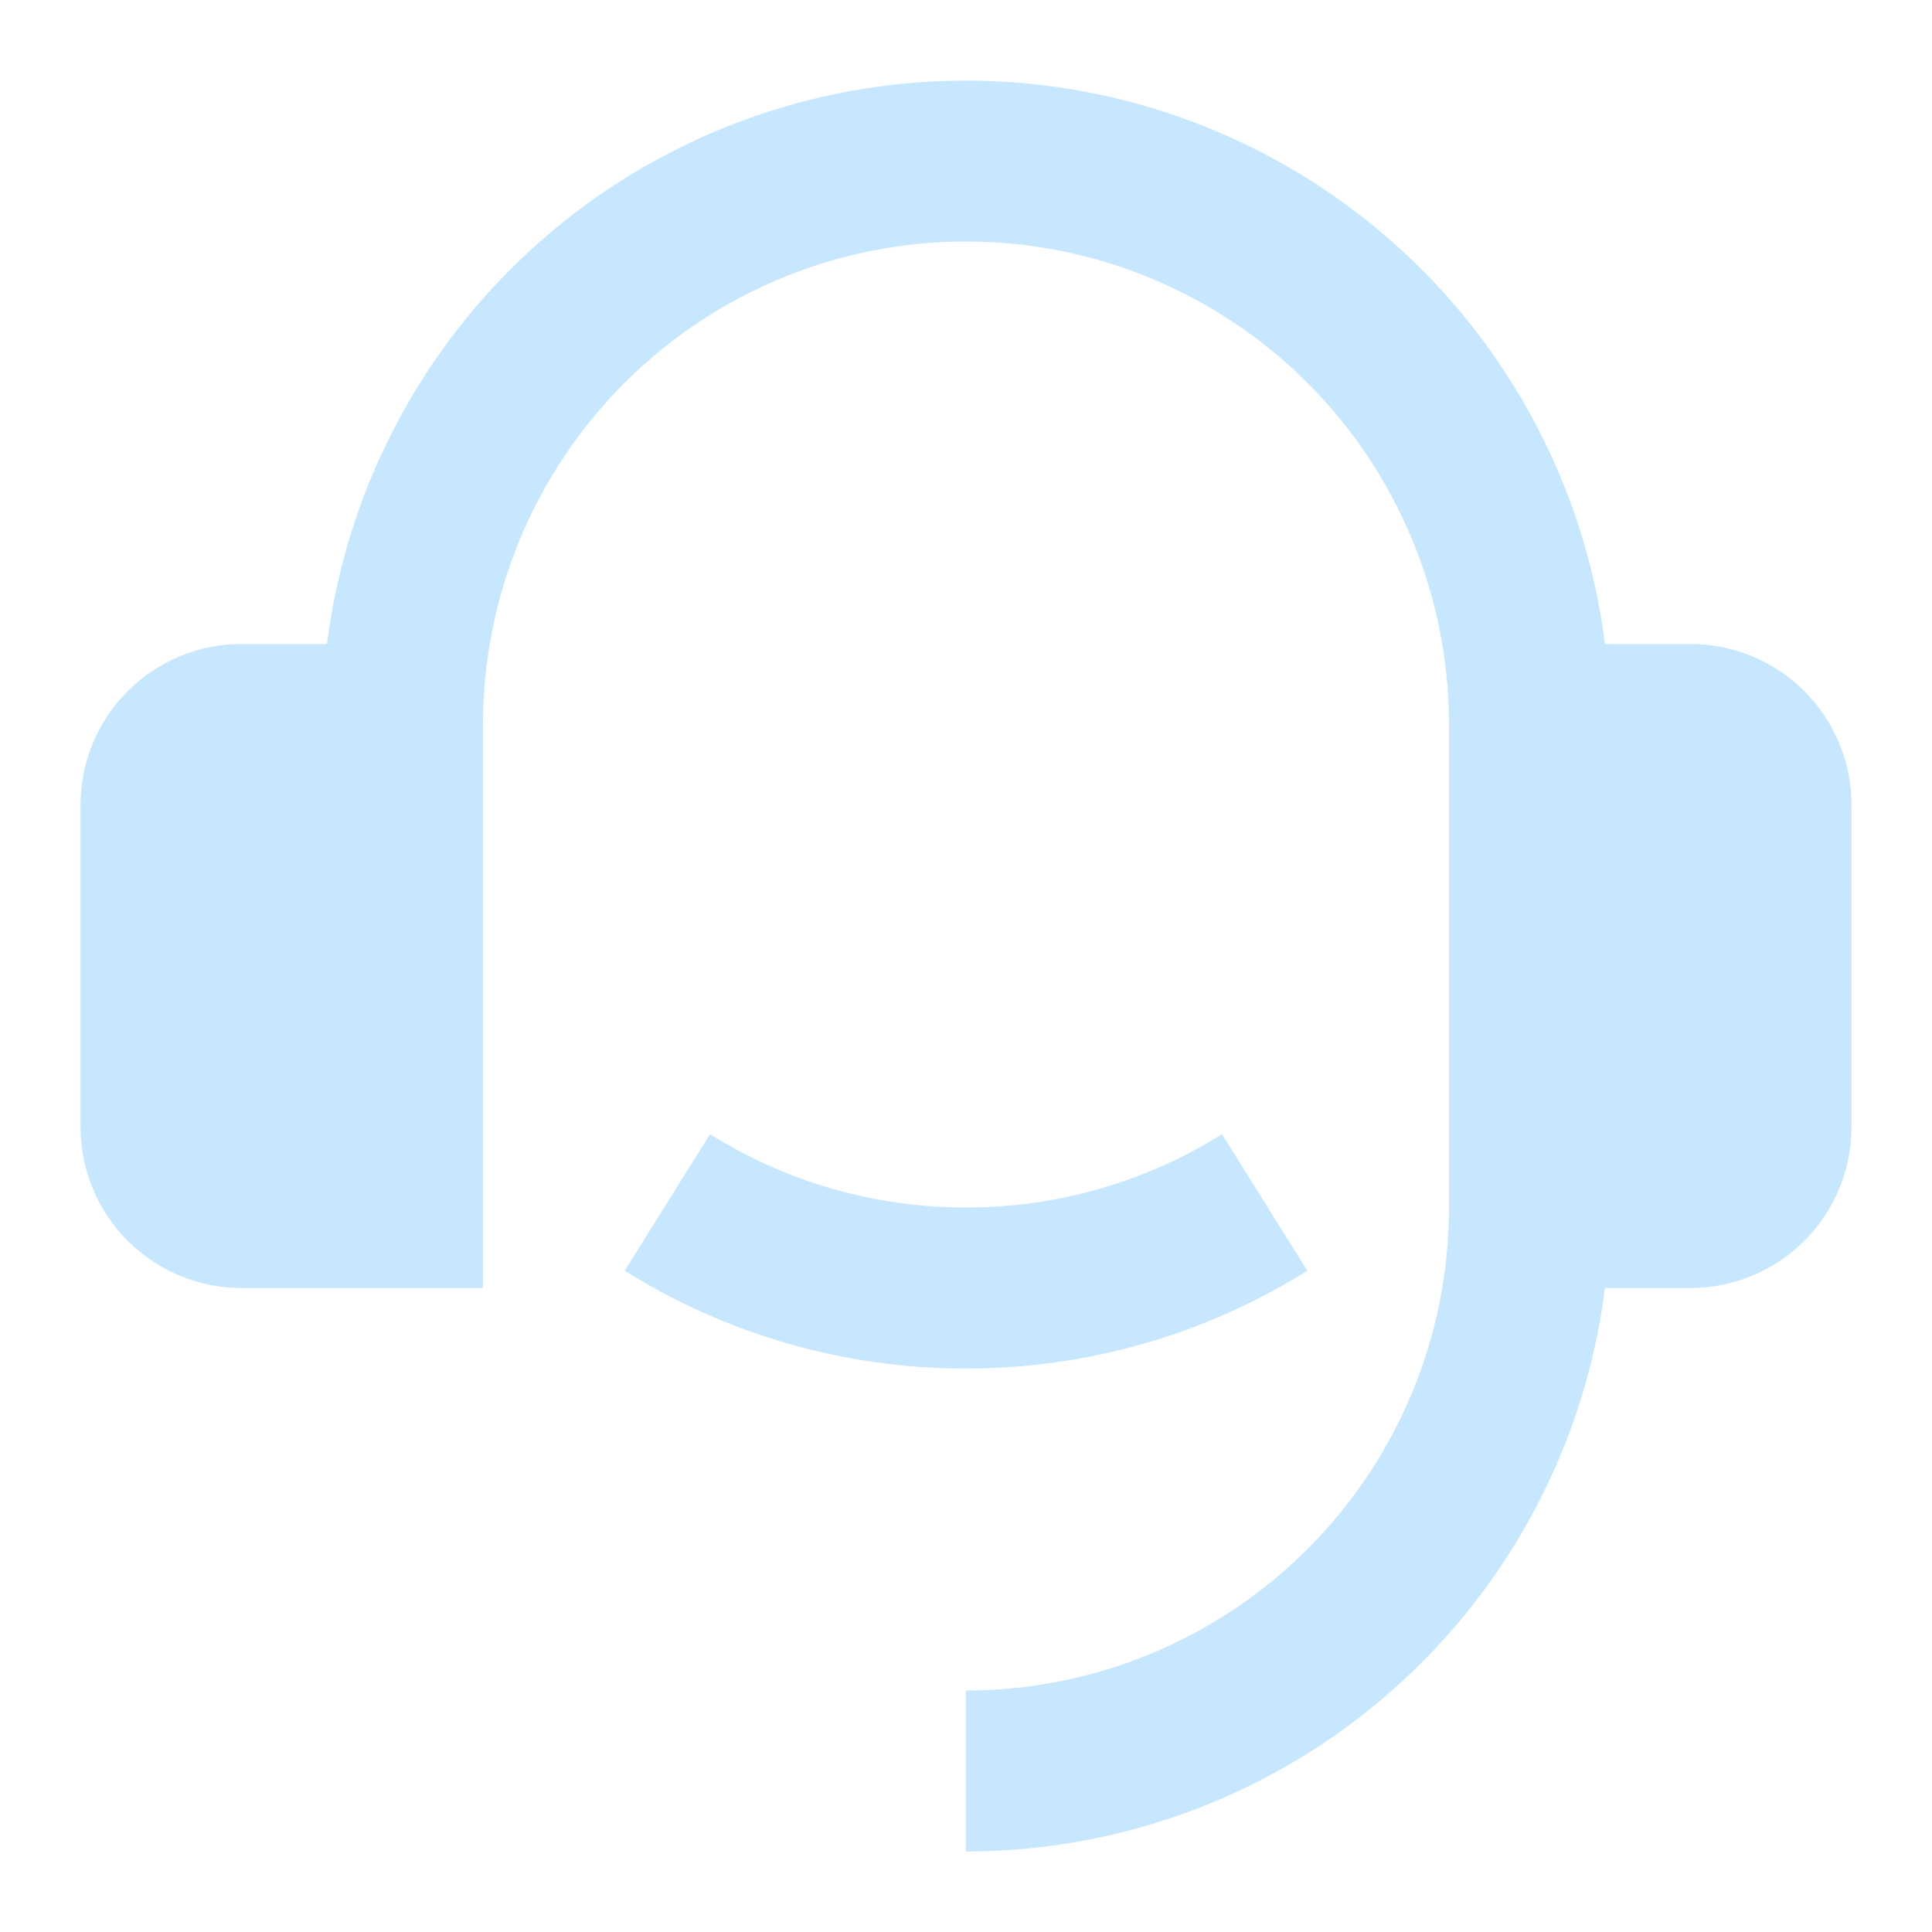 <svg width="90" height="90" viewBox="0 0 90 90" fill="none" xmlns="http://www.w3.org/2000/svg">
<path d="M78.75 30C80.739 30 82.647 30.79 84.053 32.197C85.46 33.603 86.25 35.511 86.25 37.5V52.5C86.25 54.489 85.46 56.397 84.053 57.803C82.647 59.21 80.739 60 78.75 60H74.767C73.853 67.25 70.325 73.917 64.844 78.75C59.363 83.583 52.307 86.25 45 86.25V78.75C50.967 78.75 56.69 76.379 60.91 72.16C65.129 67.94 67.5 62.217 67.5 56.25V33.75C67.5 27.783 65.129 22.06 60.91 17.84C56.69 13.62 50.967 11.25 45 11.25C39.033 11.25 33.31 13.62 29.09 17.84C24.87 22.06 22.5 27.783 22.5 33.75V60H11.25C9.261 60 7.353 59.21 5.947 57.803C4.54 56.397 3.75 54.489 3.75 52.5V37.5C3.75 35.511 4.54 33.603 5.947 32.197C7.353 30.79 9.261 30 11.25 30H15.232C16.148 22.751 19.677 16.085 25.157 11.252C30.638 6.42 37.693 3.754 45 3.754C52.307 3.754 59.362 6.42 64.843 11.252C70.323 16.085 73.852 22.751 74.767 30H78.75ZM29.1 59.194L33.075 52.834C36.649 55.073 40.783 56.257 45 56.25C49.217 56.257 53.351 55.073 56.925 52.834L60.9 59.194C56.135 62.179 50.623 63.759 45 63.75C39.377 63.759 33.865 62.179 29.1 59.194Z" fill="#C7E7FF"/>
</svg>
